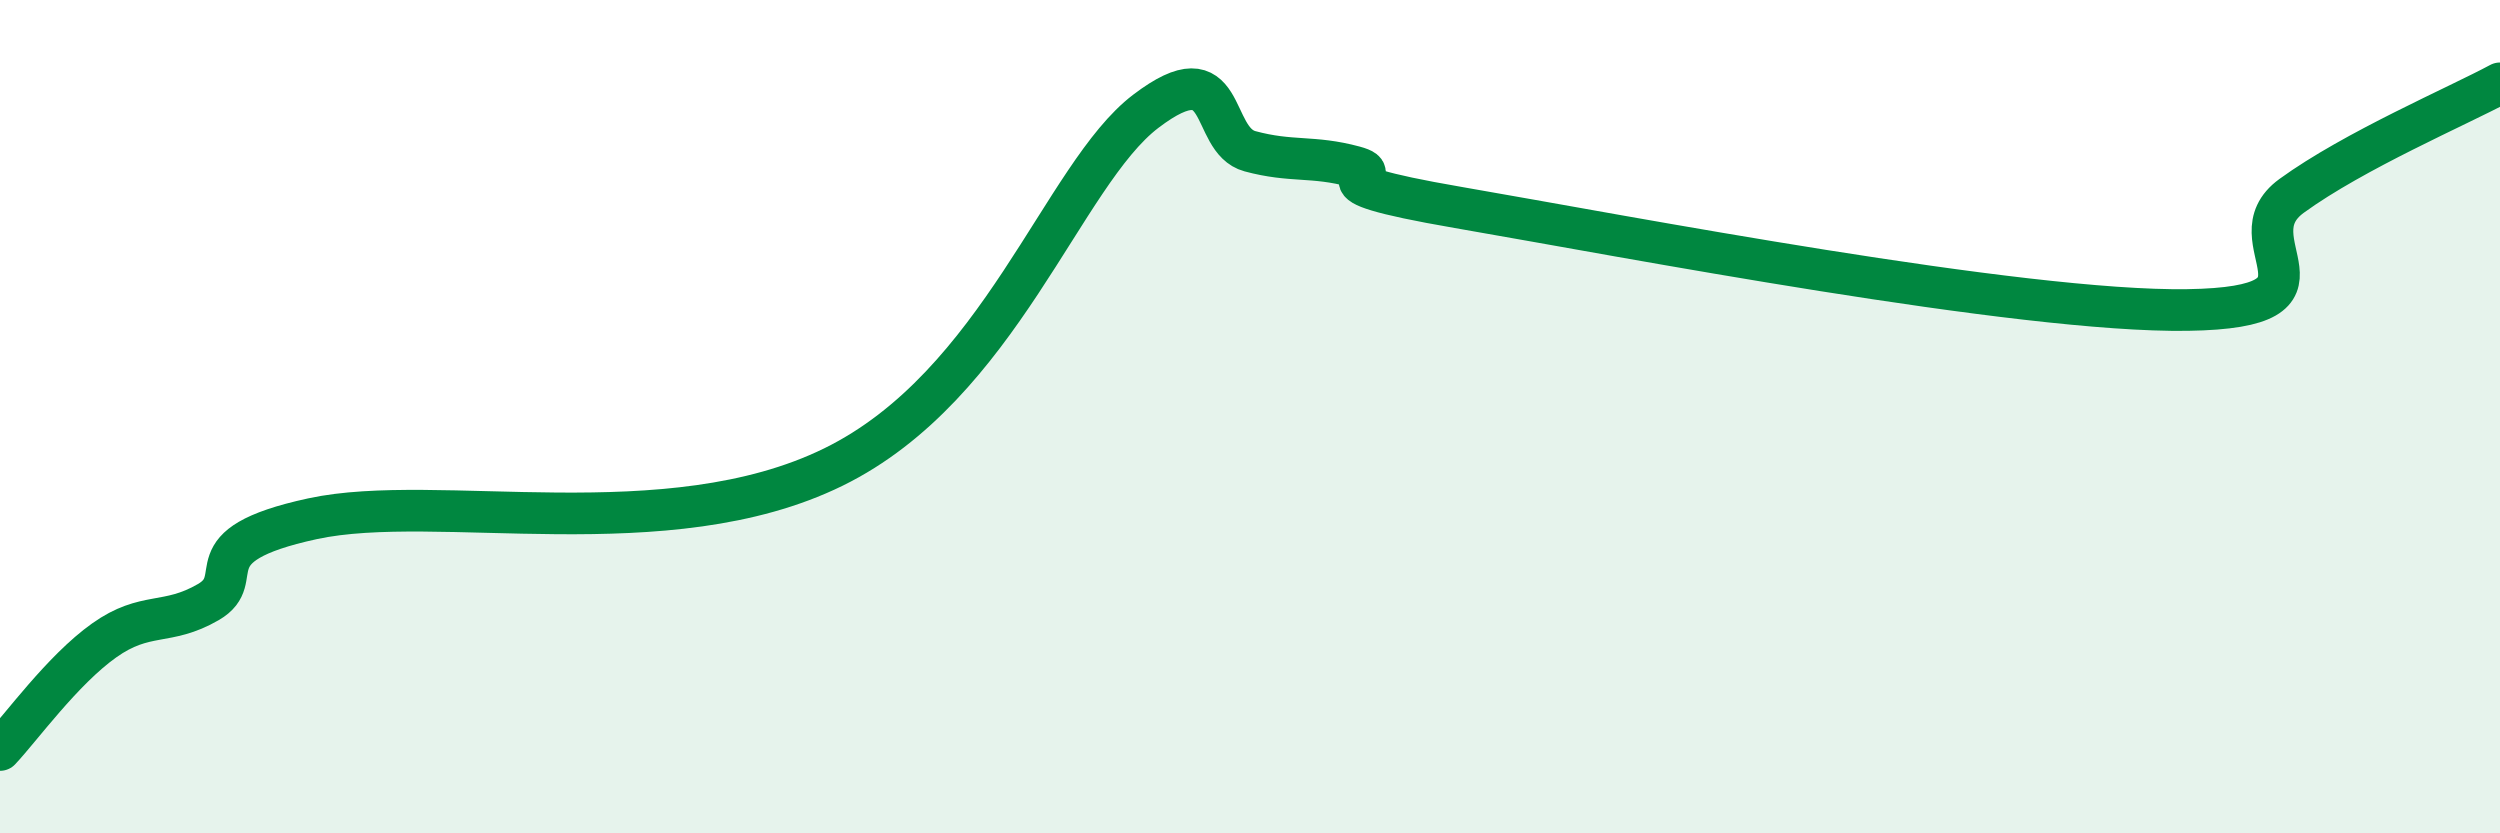 
    <svg width="60" height="20" viewBox="0 0 60 20" xmlns="http://www.w3.org/2000/svg">
      <path
        d="M 0,18 C 0.5,17.47 1.5,16.08 2.5,15.37 C 3.5,14.66 4,15.03 5,14.45 C 6,13.87 4.5,13.1 7.5,12.45 C 10.5,11.8 16,13.17 20,11.21 C 24,9.25 25.5,4.19 27.5,2.67 C 29.5,1.15 29,3.36 30,3.63 C 31,3.9 31.5,3.73 32.5,4 C 33.5,4.27 31,4.29 35,4.98 C 39,5.67 48.5,7.5 52.5,7.44 C 56.5,7.38 53.5,5.79 55,4.7 C 56.5,3.61 59,2.54 60,2L60 20L0 20Z"
        fill="#008740"
        opacity="0.1"
        stroke-linecap="round"
        stroke-linejoin="round"
      />
      <path
        d="M 0,18 C 0.5,17.47 1.5,16.08 2.5,15.37 C 3.5,14.66 4,15.03 5,14.45 C 6,13.87 4.5,13.1 7.5,12.45 C 10.5,11.8 16,13.17 20,11.21 C 24,9.25 25.5,4.19 27.5,2.67 C 29.5,1.15 29,3.36 30,3.63 C 31,3.9 31.5,3.73 32.5,4 C 33.5,4.27 31,4.29 35,4.98 C 39,5.67 48.5,7.5 52.5,7.44 C 56.5,7.38 53.5,5.79 55,4.7 C 56.5,3.61 59,2.54 60,2"
        stroke="#008740"
        stroke-width="1"
        fill="none"
        stroke-linecap="round"
        stroke-linejoin="round"
      />
    </svg>
  